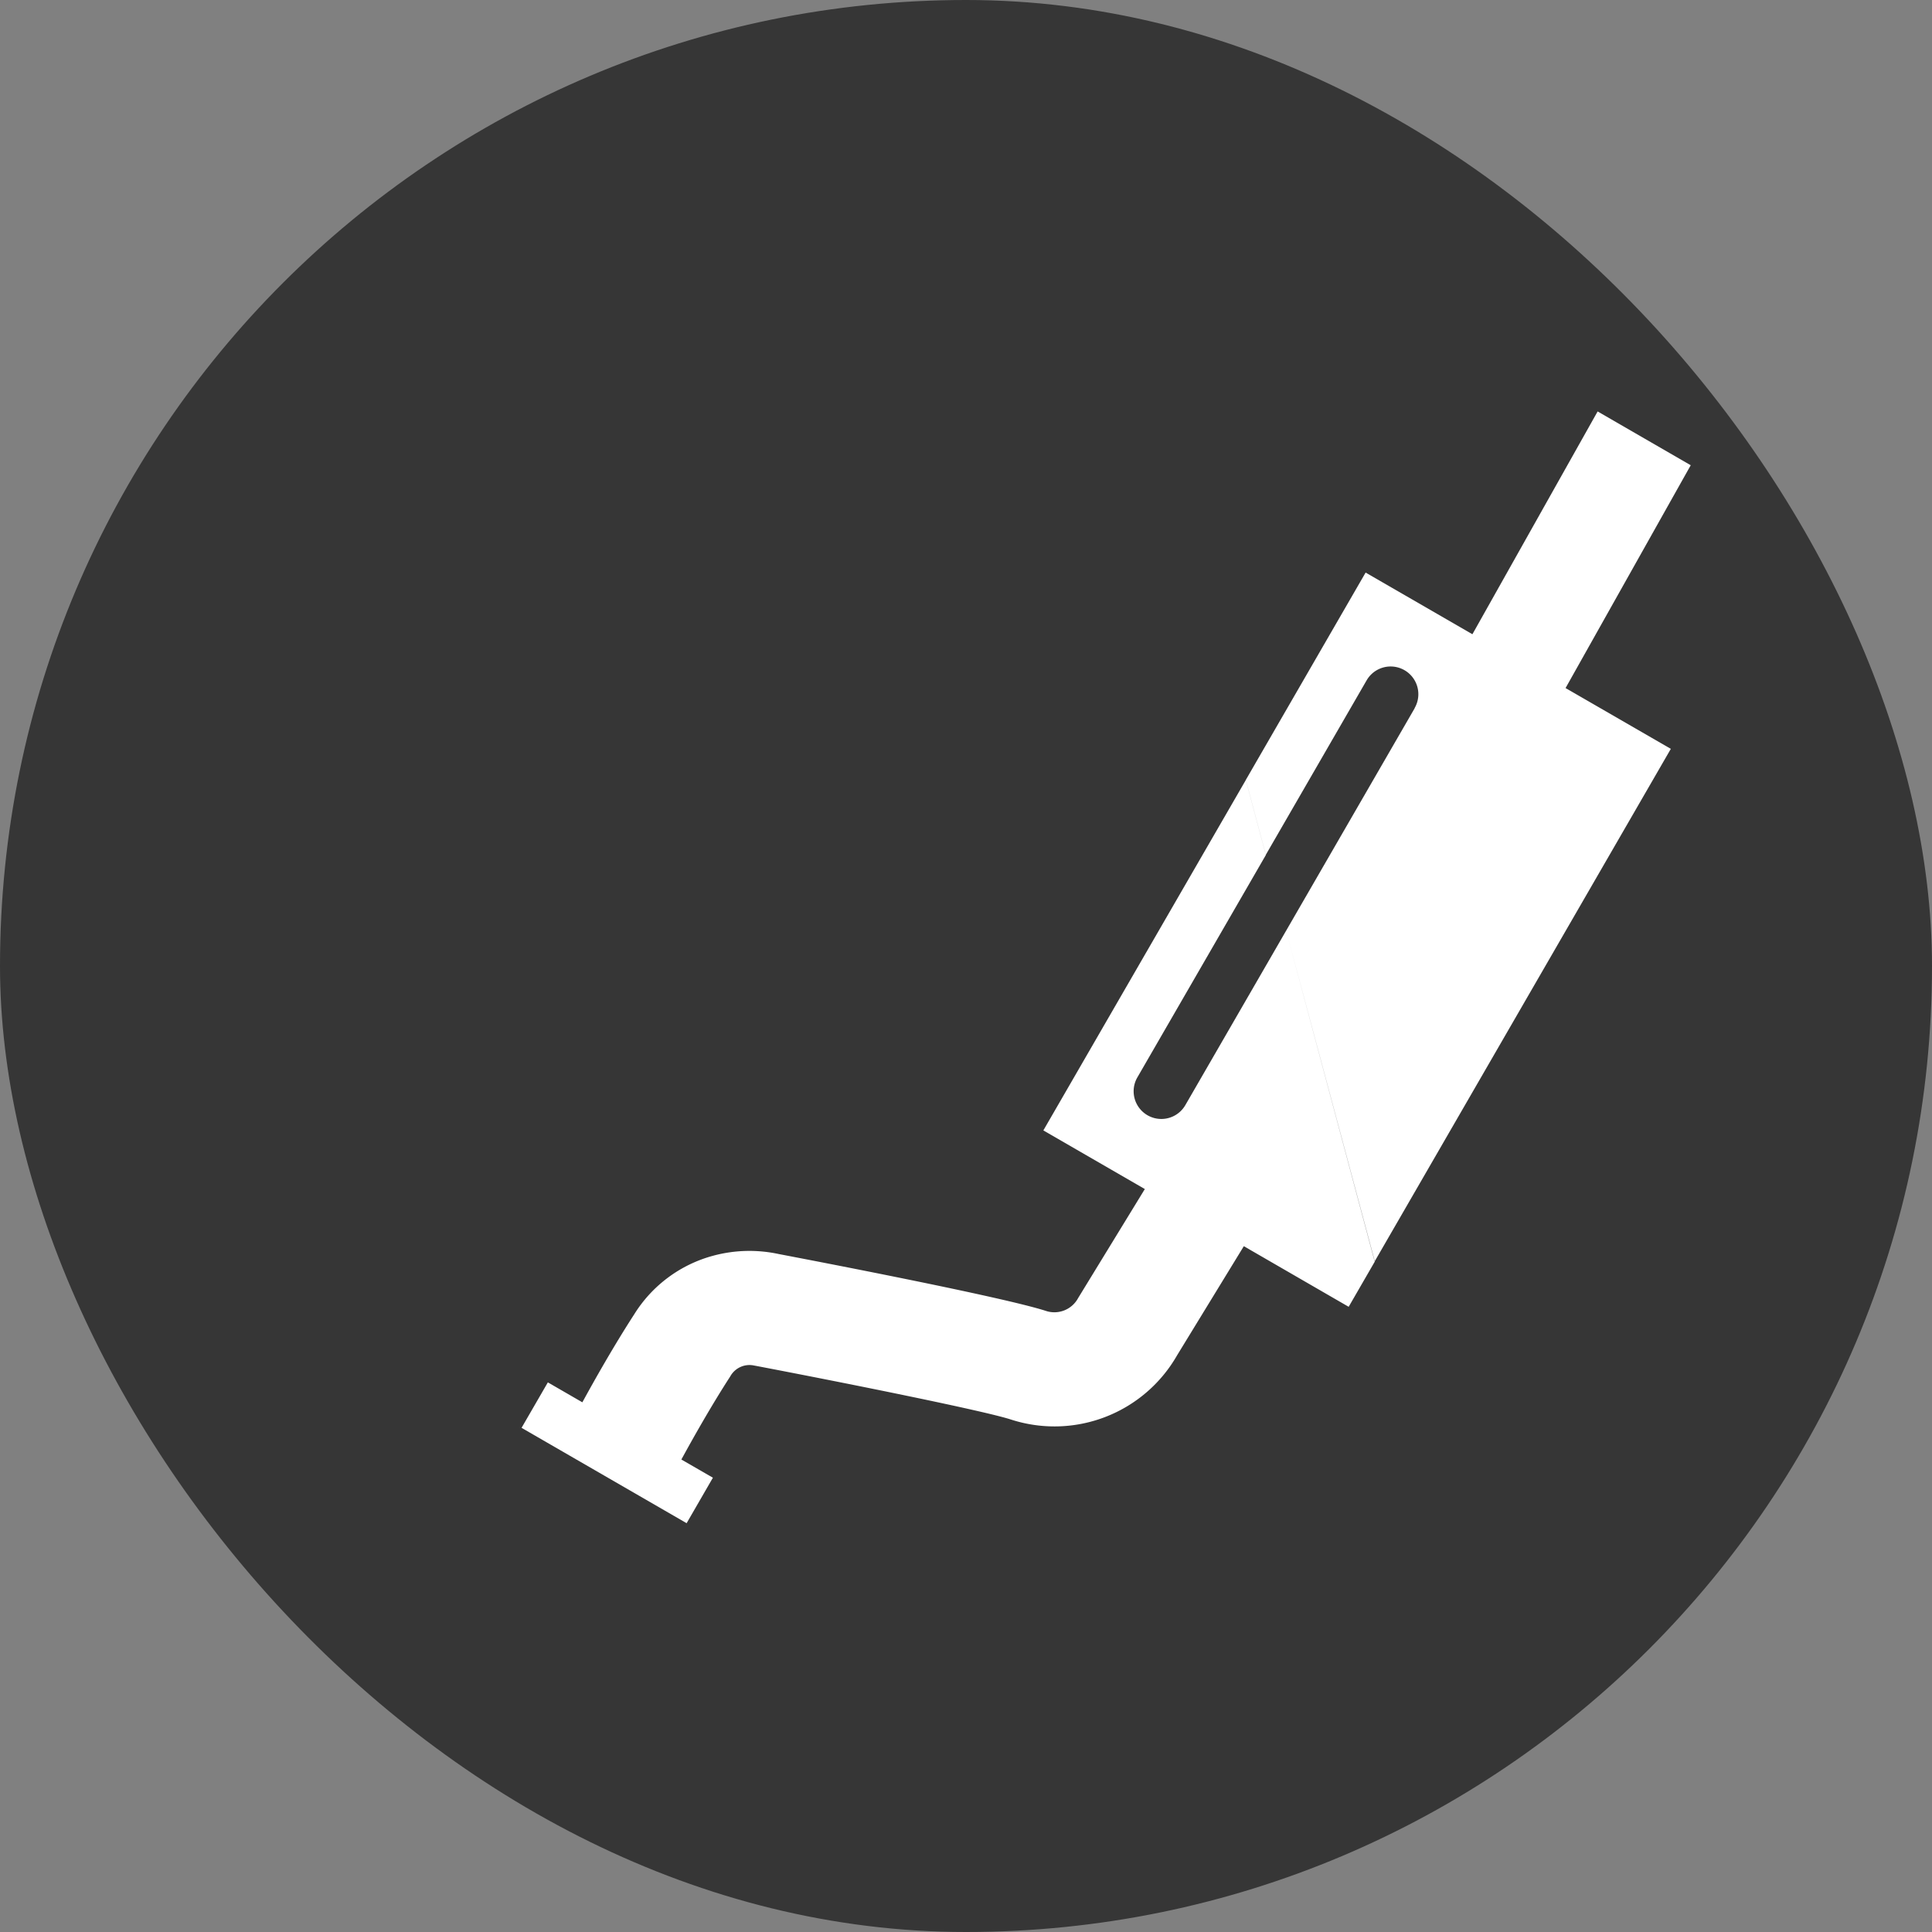 <svg xmlns="http://www.w3.org/2000/svg" width="48" height="48" viewBox="0 0 48 48">
    <rect x="0" y="0" width="48" height="48" fill="#808080" stroke="none"/>
    <rect width="48" height="48" fill="#363636" rx="24"/>
    <path fill="#fff" fill-rule="evenodd" d="M2450.447 363.138l-4.513 4.513v8.507l10.4-10.4-2.136-2.135 4.435-4.544-1.889-1.889-4.436 4.543-2.167-2.166-4.208 4.208v1.925l3.54-3.54a.688.688 0 0 1 .974.974zm-4.513 4.513l-3.54 3.54a.688.688 0 0 1-.973-.974l4.513-4.513v-1.928l-7.11 7.11 2.059 2.059-2.3 2.187a.67.67 0 0 1-.837.115c-.916-.6-5.135-2.643-6.062-3.091a3.458 3.458 0 0 0-1.587-.383 3.327 3.327 0 0 0-2.274.9c-.695.628-1.379 1.327-1.809 1.778l-.7-.7-.923.922 3.349 3.349.923-.923-.64-.639c.392-.412 1.052-1.089 1.706-1.68a.546.546 0 0 1 .613-.123l.082.039c1.916.925 5.178 2.536 5.775 2.927a3.509 3.509 0 0 0 4.393-.483l2.3-2.188 2.127 2.128.919-.919z" transform="rotate(-14.98 -71.302 9375.767)"/>
</svg>
